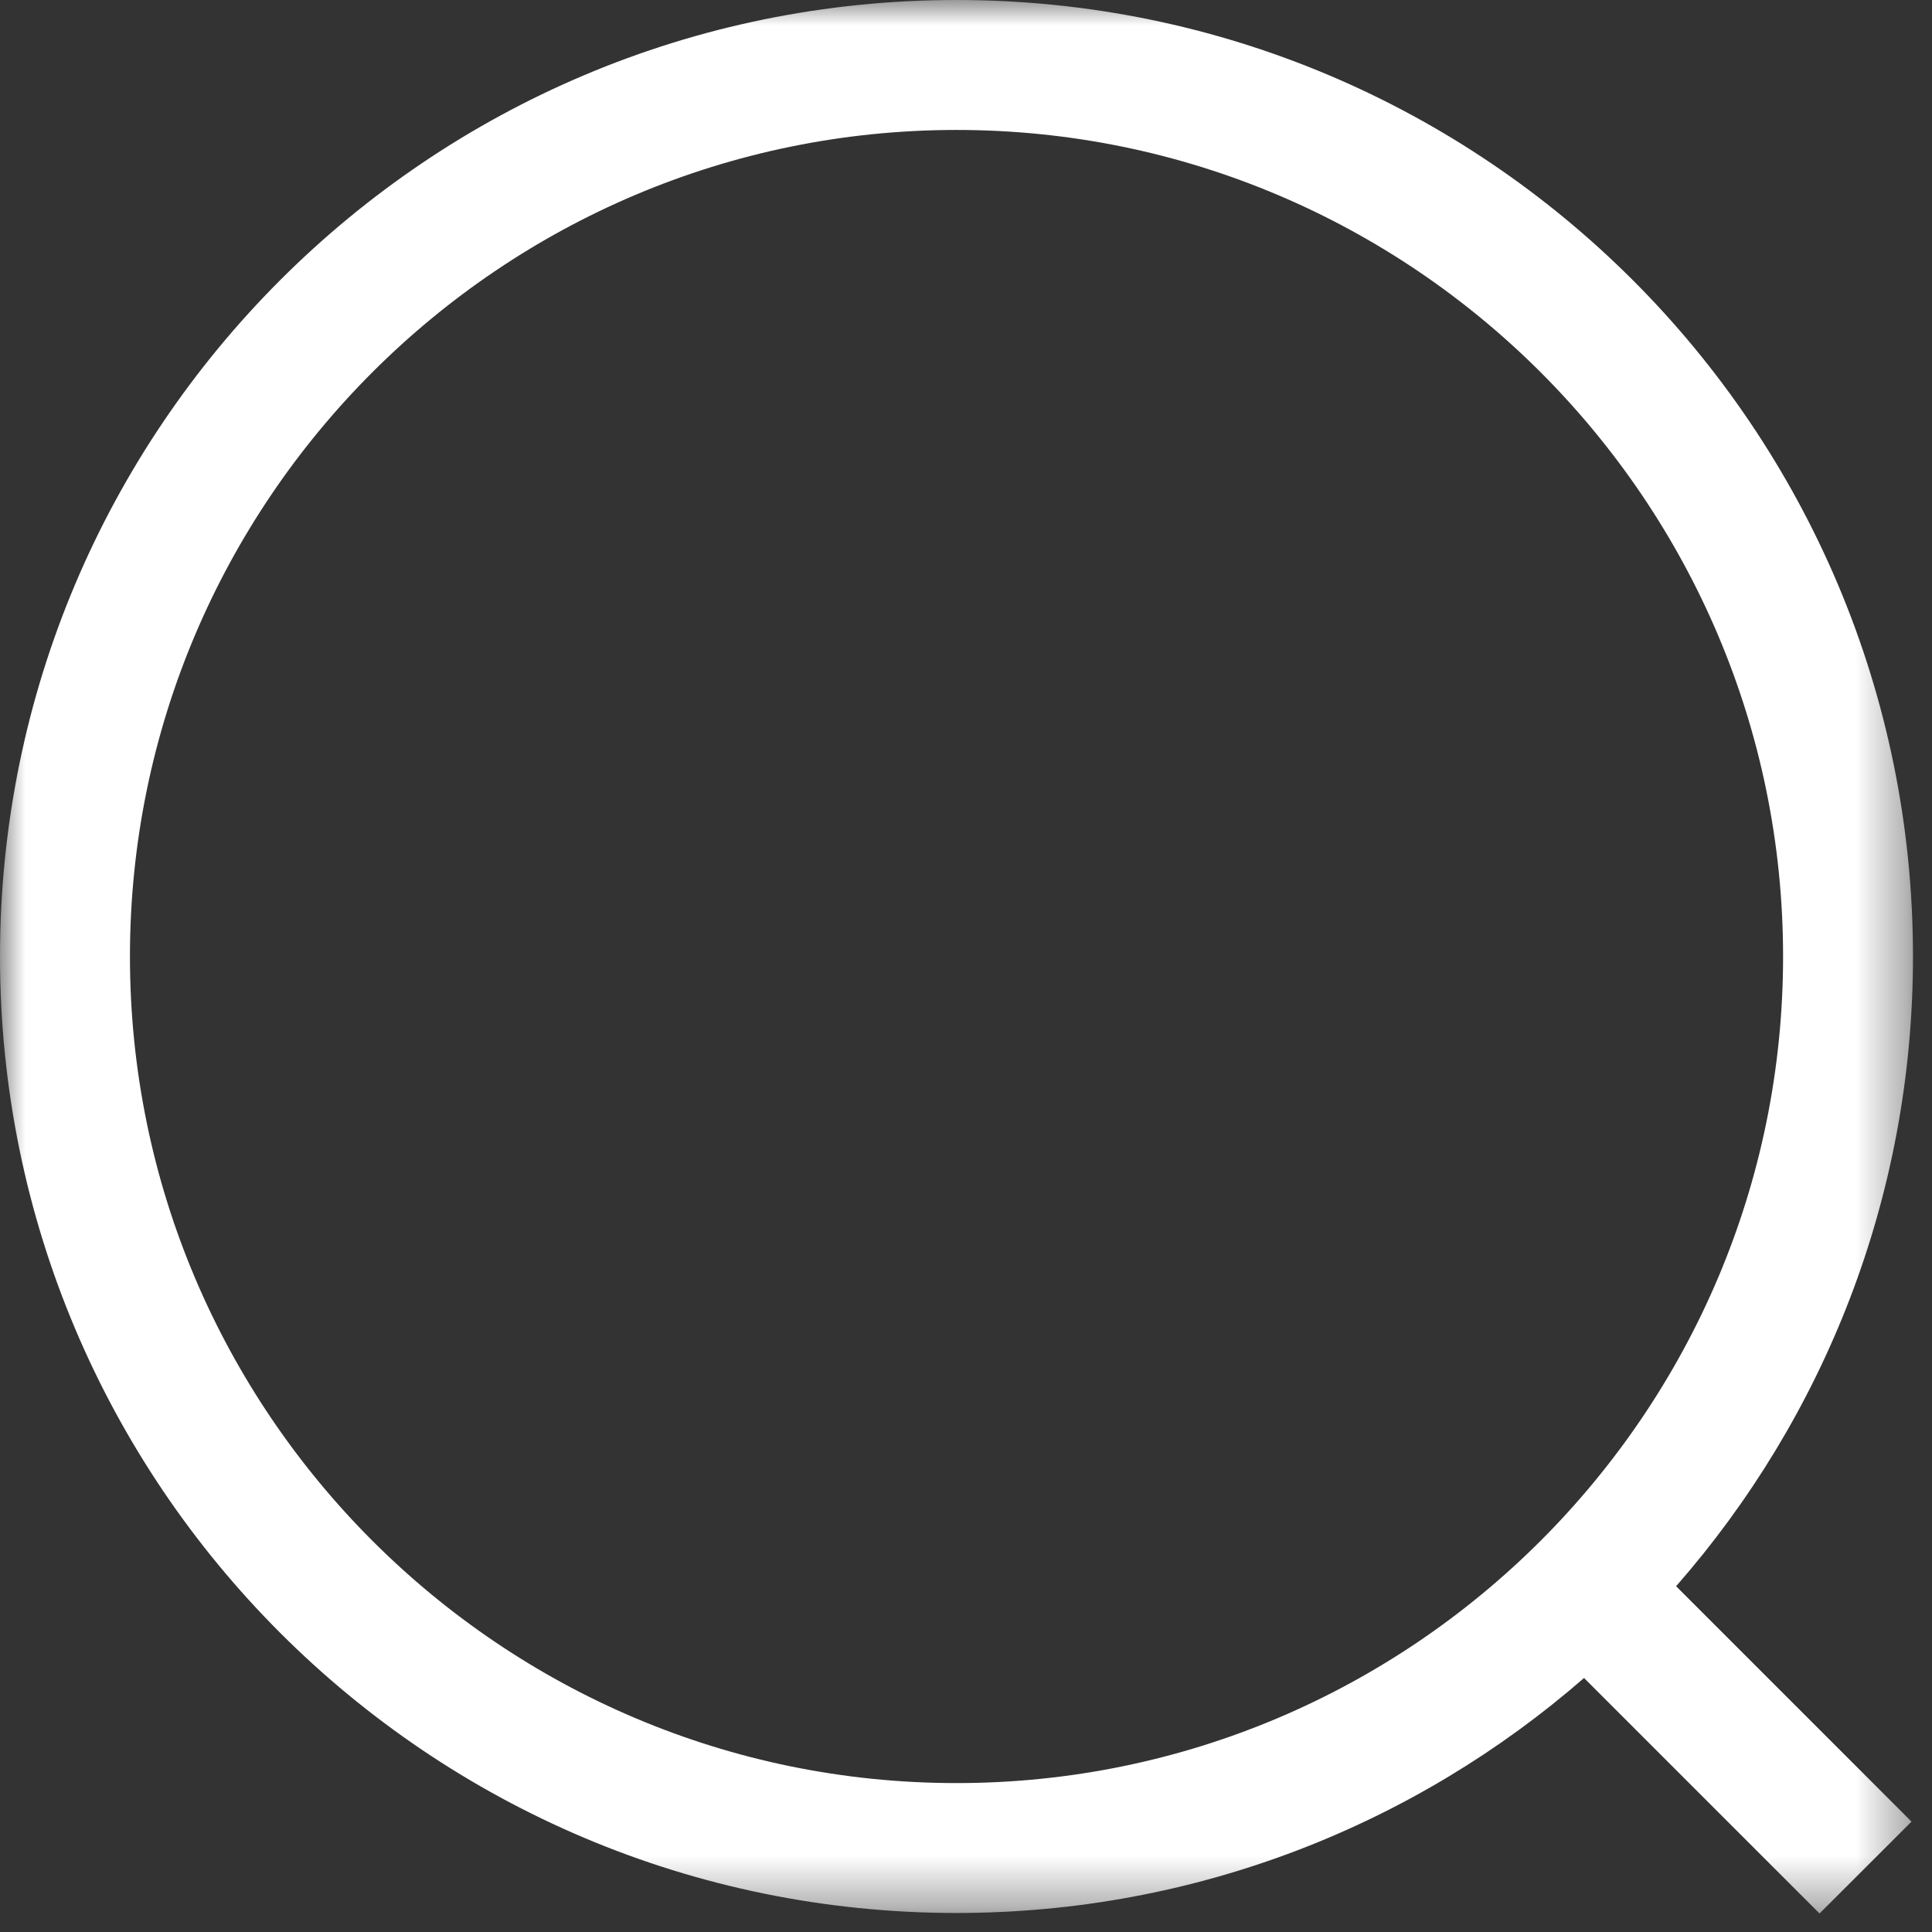<?xml version="1.0" encoding="UTF-8"?> <svg xmlns="http://www.w3.org/2000/svg" xmlns:xlink="http://www.w3.org/1999/xlink" width="38px" height="38px" viewBox="0 0 38 38"><rect x="0" y="0" width="38" height="38" fill="#333333" stroke="none"/><!-- Generator: Sketch 57 (83077) - https://sketch.com --><title>magnify glass</title><desc>Created with Sketch.</desc><defs><polygon id="path-1" points="9.04761905e-05 0 37.626 0 37.626 37.636 9.04761905e-05 37.636"></polygon></defs><g id="Welcome" stroke="none" stroke-width="1" fill="none" fill-rule="evenodd"><g id="Desktop---DOM" transform="translate(-201, -1770)"><g id="the-solution" transform="translate(0, 1319)"><g id="point-01" transform="translate(201, 443)"><g id="magnify-glass" transform="translate(0, 8)"><mask id="mask-2" fill="white"><use xlink:href="#path-1"></use></mask><g id="Clip-2"></g><path d="M2.556,18.814 C2.556,9.849 9.849,2.556 18.814,2.556 C27.777,2.556 35.071,9.849 35.071,18.814 C35.071,27.777 27.777,35.071 18.814,35.071 C9.849,35.071 2.556,27.777 2.556,18.814 M18.814,-9.04761905e-05 C8.423,-9.04761905e-05 9.04761905e-05,8.423 9.04761905e-05,18.814 C9.04761905e-05,29.203 8.423,37.626 18.814,37.626 C23.538,37.626 27.853,35.88 31.156,33.004 L35.788,37.636 L37.597,35.829 L32.967,31.199 C35.866,27.889 37.626,23.558 37.626,18.814 C37.626,8.423 29.203,-9.04761905e-05 18.814,-9.04761905e-05" id="Fill-1" fill="#FFFFFF" mask="url(#mask-2)"></path></g></g></g></g></g></svg> 